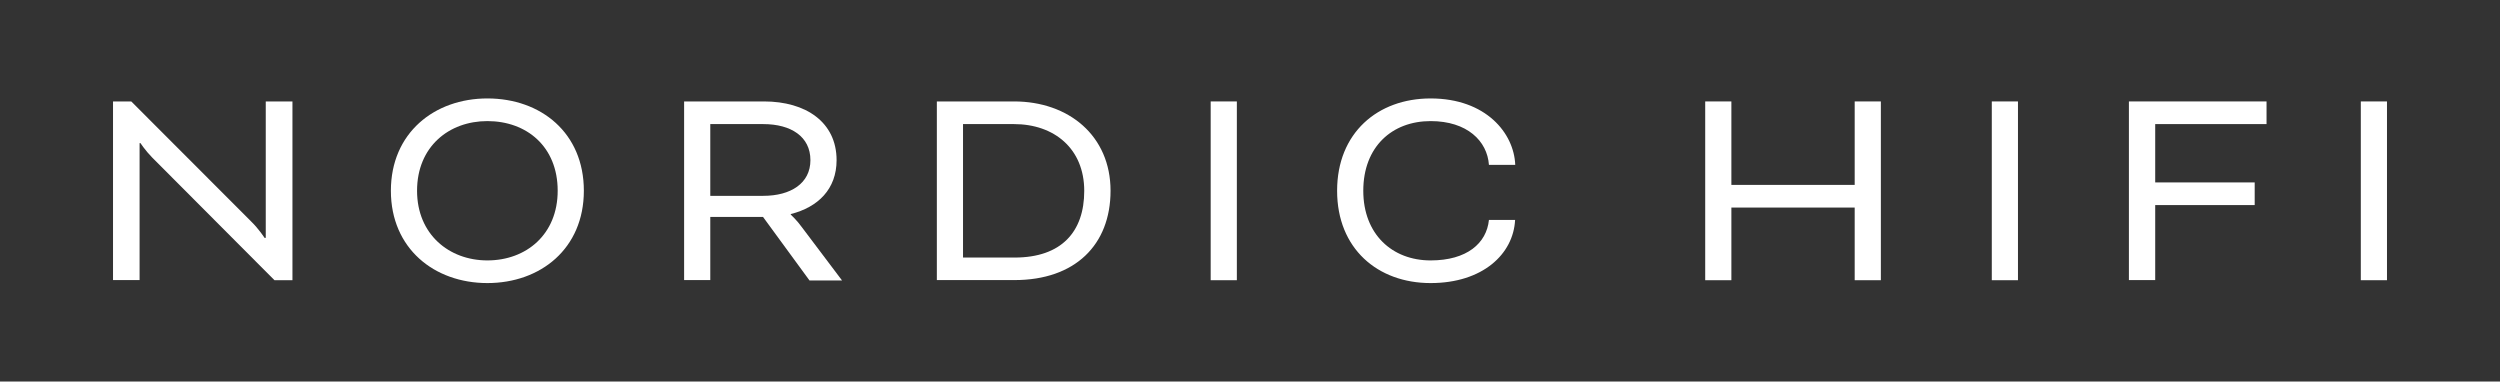 <svg xml:space="preserve" style="enable-background:new 0 0 1920 293;" viewBox="0 0 1920 293" y="0px" x="0px" xmlns:xlink="http://www.w3.org/1999/xlink" xmlns="http://www.w3.org/2000/svg" id="Layer_1" version="1.1">
<rect x="0" y="0" width="1920" height="293" fill="#333333" stroke="none"/>
<style type="text/css">
	.st0{fill:#FFFFFF;}
</style>
<g>
	<g>
		<path d="M224.6,77.9v137.3h-13.8l-94-94.3c-5.4-5.5-8.9-11-8.9-11h-0.7v105.2H86.8V77.9h14l91.9,92
			c6.1,5.9,10.5,12.8,10.5,12.8h0.9V77.9H224.6z" class="st0"></path>
		<path d="M448.4,146.5c0,44.4-33.2,70.9-74.1,70.9c-40.7,0-74.1-26.5-74.1-70.9c0-44.4,33.4-70.9,74.1-70.9
			C415.5,75.6,448.4,102.1,448.4,146.5z M320.3,146.5c0,33.4,24.5,53.5,54,53.5c30,0,54-20.1,54-53.5c0-33.9-23.8-53.5-54-53.5
			C344.8,93,320.3,112.6,320.3,146.5z" class="st0"></path>
		<path d="M525.4,215.1V77.9h61.3c32.3,0,55.8,16,55.8,45.1c0,22.2-14.2,36.1-35.2,41.4v0.4c0,0,4.8,4.4,8.7,9.9
			l30.7,40.7l-25,0L586,166.6h-40.5v48.5H525.4z M545.5,95.3v55.1h40.7c21.1,0,36.2-9.6,36.2-27.4c0-18.1-14.9-27.7-36.2-27.7H545.5
			z" class="st0"></path>
		<path d="M779.2,215.1h-59.7V77.9h59.3c41.9,0,74.1,26.3,74.1,68.6C852.9,188.1,825.6,215.1,779.2,215.1z M739.6,95.3
			v102.5h39.6c36.1,0,53.5-19.9,53.5-51.2c0-32.5-23.1-51.3-54-51.3H739.6z" class="st0"></path>
		<path d="M1444.5,77.9v137.3h-20.1v-55.8h-94.7v55.8h-20.1V77.9h20.1v64.1h94.7V77.9H1444.5z" class="st0"></path>
		<path d="M1635,215.1V77.9h105.7v17.4h-85.5v44.8h76.4v17.4h-76.4v57.6H1635z" class="st0"></path>
		<rect height="137.3" width="20.1" class="st0" y="77.9" x="929.8"></rect>
		<rect height="137.3" width="20.1" class="st0" y="77.9" x="1529.7"></rect>
		<rect height="137.3" width="20.1" class="st0" y="77.9" x="1813.1"></rect>
		<path d="M1143.5,168.9L1143.5,168.9c-1.8,17.9-16.9,31.1-44.8,31.1c-29.5,0-51.7-20.1-51.7-53.5
			c0-33.9,22.2-53.5,51.7-53.5c28.1,0,43.5,15.3,44.8,33.6h20.2c-0.9-24.3-22.5-51-65-51c-40.7,0-71.8,26.5-71.8,70.9
			c0,44.4,31.1,70.9,71.8,70.9c40,0,63.6-22.3,64.9-48.5H1143.5z" class="st0"></path>
	</g>
</g>
</svg>
